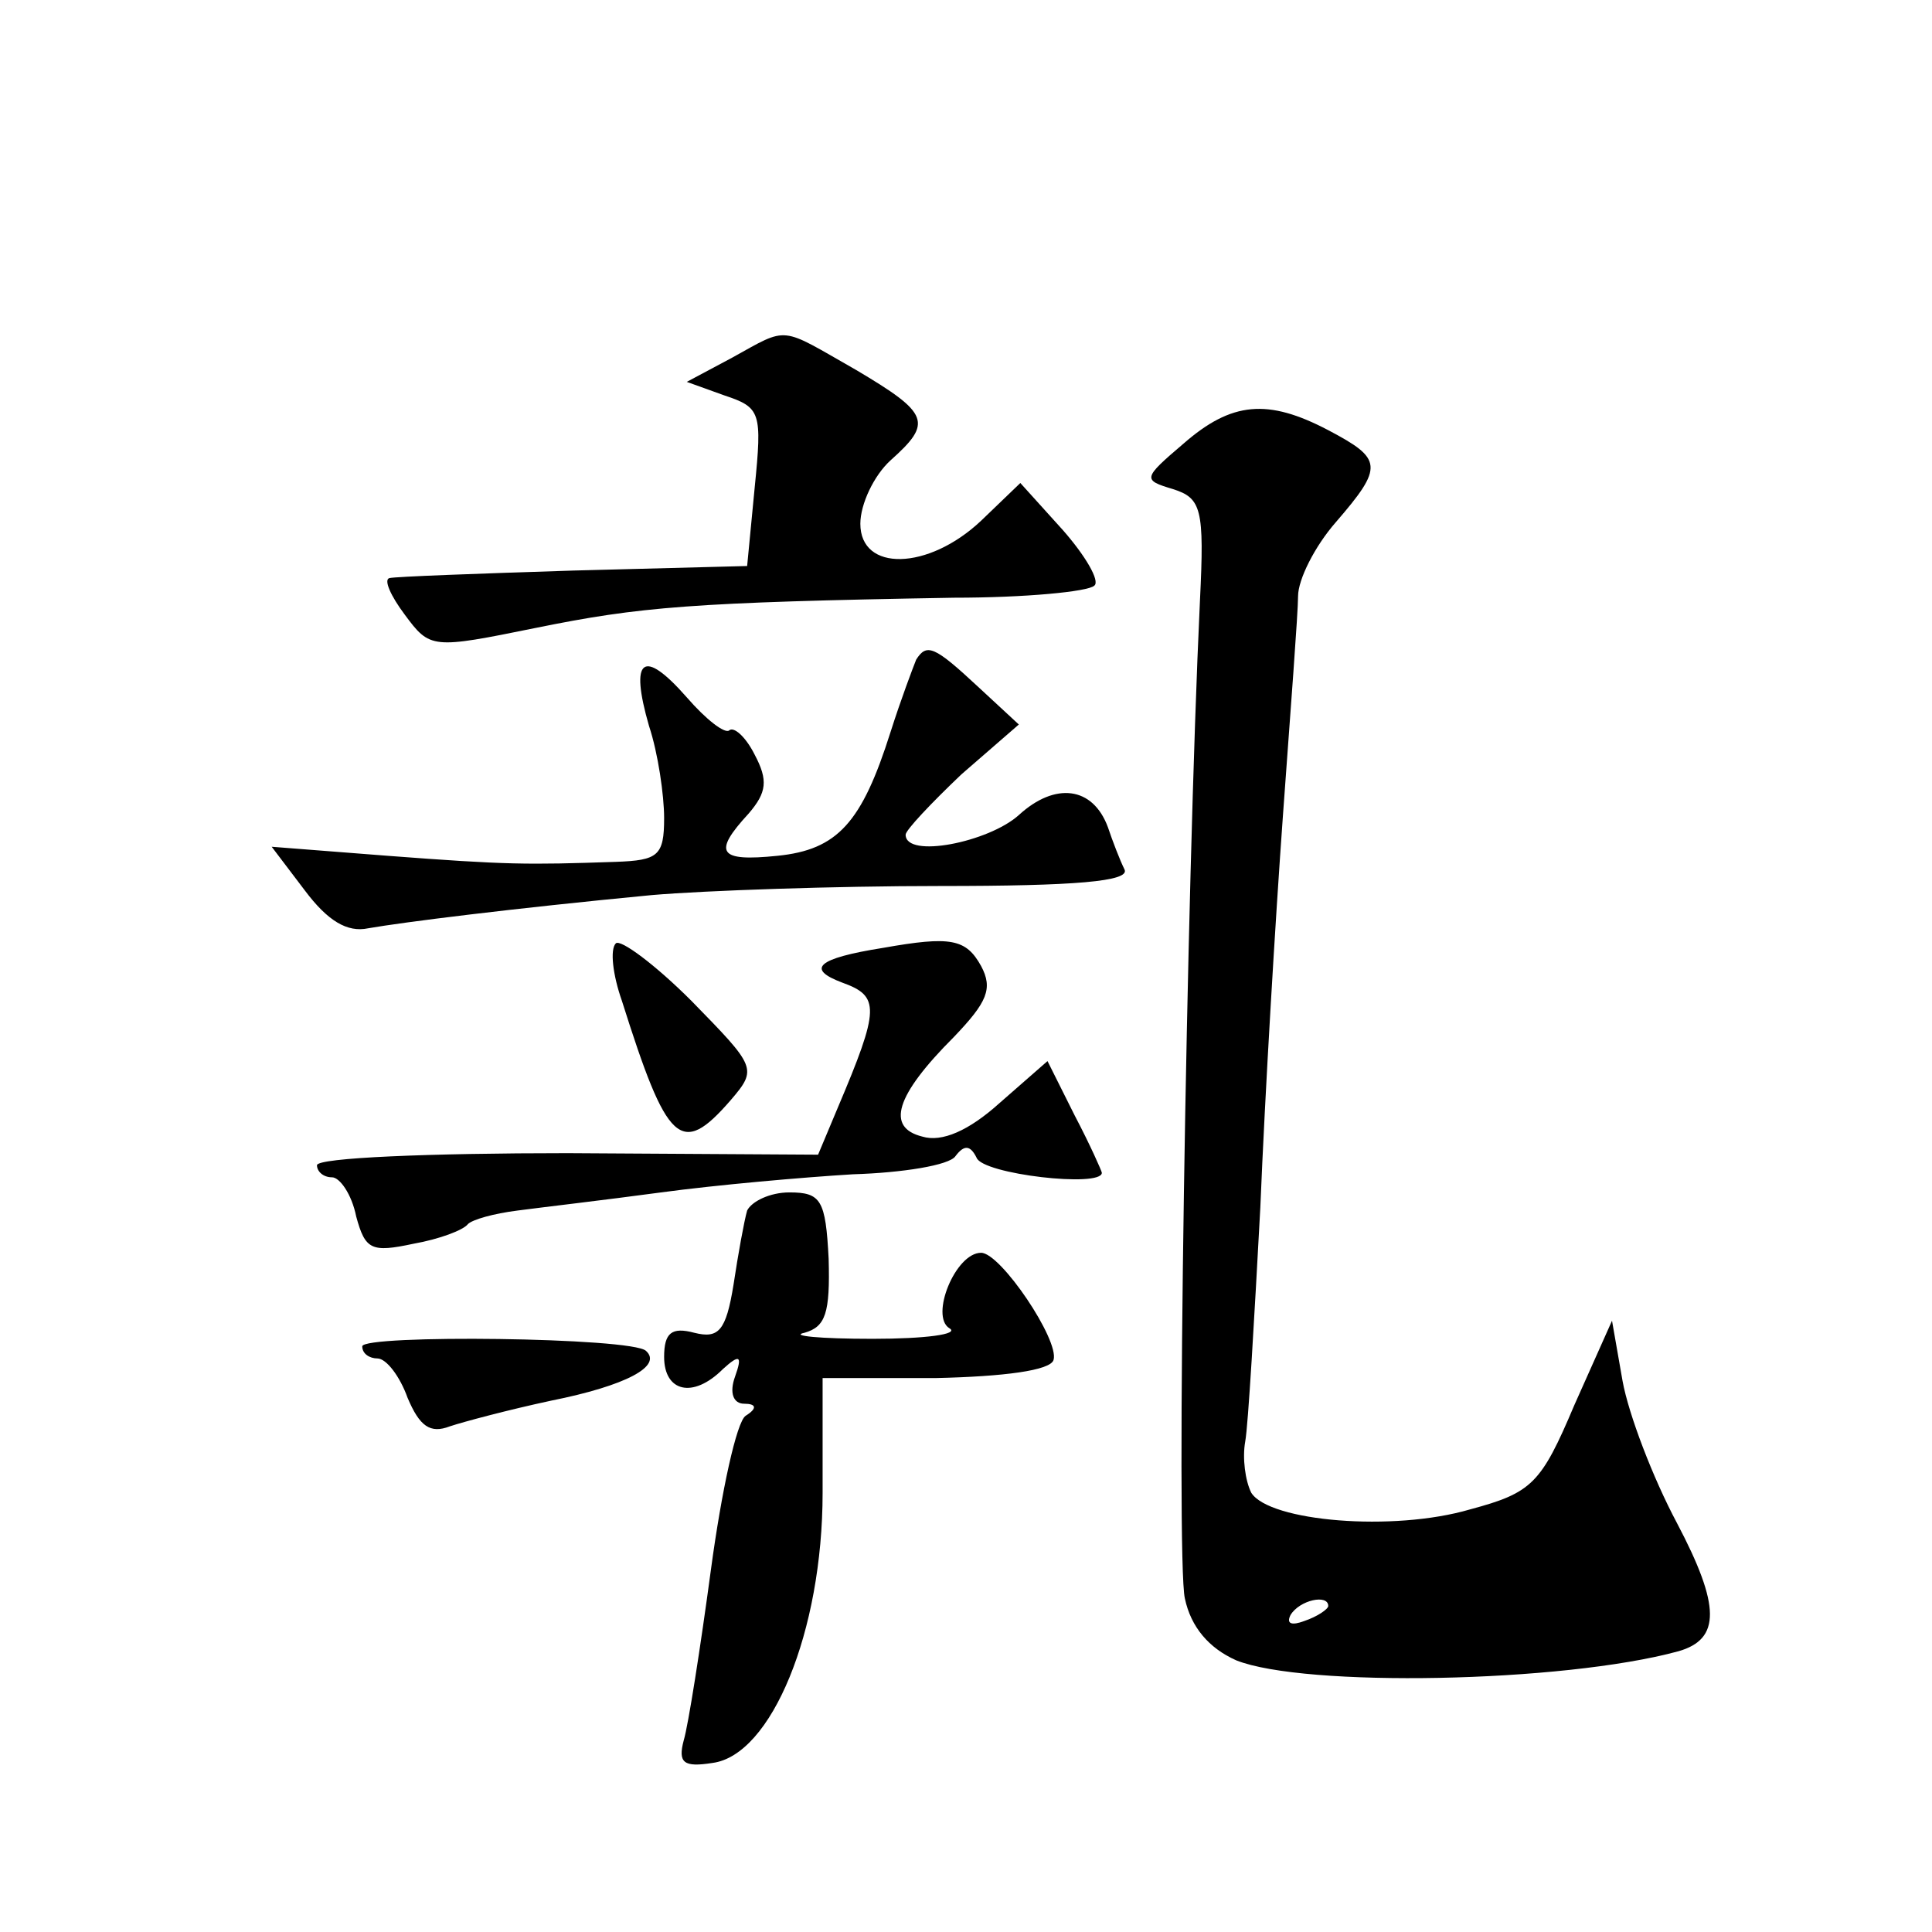 <?xml version="1.0" standalone="no"?>
<!DOCTYPE svg PUBLIC "-//W3C//DTD SVG 20010904//EN"
 "http://www.w3.org/TR/2001/REC-SVG-20010904/DTD/svg10.dtd">
<svg version="1.0" xmlns="http://www.w3.org/2000/svg"
 width="128pt" height="128pt" viewBox="0 0 128 128"
 preserveAspectRatio="xMidYMid meet">
<g transform="translate(0,128) scale(0.1,-0.1)"
fill="#0" stroke="none">
<path d="M485 1043 l-30 -16 25 -9 c24 -8 25 -11 20 -61 l-5 -52 -115 -3 c-63 -2
-118 -4 -122 -5 -4 -1 1 -12 10 -24 17 -23 18 -23 87 -9 69 14 103 17 277 20 47
0 89 4 93 8 4 3 -6 20 -21 37 l-28 31 -26 -25 c-35 -33 -80 -34 -80 -2 0 13 9 32
20 42 28 25 26 31 -23 60 -51 29 -44 29 -82 8z M784 986 c-27 -23 -27 -24 -7 -30
19 -6 21 -13 18 -74 -9 -190 -16 -635 -10 -661 4 -19 16 -33 34 -41 45 -18 216
-15 293 6 28 8 28 30 -1 85 -16 30 -32 72 -36 94 l-7 40 -25 -56 c-22 -52 -28 -58
-69 -69 -51 -15 -133 -8 -145 11 -4 8 -6 23 -4 34 2 11 6 81 10 155 3 74 10 191
15 260 5 69 10 134 10 145 0 11 11 33 25 49 32 37 31 42 -5 61 -40 21 -64 19 -96
-9z m96 -770 c0 -2 -7 -7 -16 -10 -8 -3 -12 -2 -9 4 6 10 25 14 25 6z M607 843
c-2 -5 -10 -26 -17 -48 -19 -60 -35 -78 -75 -82 -39 -4 -43 2 -19 28 12 14 13 22
4 39 -6 12 -14 19 -17 16 -3 -2 -15 7 -28 22 -29 33 -38 26 -25 -19 6 -18 10 -46
10 -61 0 -25 -4 -28 -32 -29 -59 -2 -72 -2 -151 4 l-77 6 22 -29 c15 -20 28 -28
42 -25 23 4 94 13 188 22 35 3 121 6 191 6 89 0 126 3 122 11 -3 6 -8 19 -11 28
-10 27 -35 30 -59 8 -20 -18 -75 -29 -75 -13 0 3 17 21 37 40 l38 33 -27 25 c-29
27 -34 29 -41 18z M408 655 c-4 -4 -2 -21 4 -38 30 -95 39 -104 72 -66 18 21 17
22 -26 66 -24 24 -47 41 -50 38z M585 652 c-44 -7 -51 -14 -27 -23 25 -9 25 -17
-3 -83 l-13 -31 -166 1 c-91 0 -166 -3 -166 -8 0 -4 4 -8 10 -8 5 0 13 -11 16 -26
6 -22 10 -24 38 -18 17 3 33 9 36 13 3 3 17 7 33 9 15 2 58 7 95 12 37 5 94 10
127 12 33 1 64 6 68 12 6 8 10 7 14 -1 4 -11 83 -20 83 -10 0 1 -8 19 -18 38 l-18
36 -32 -28 c-20 -18 -38 -26 -51 -22 -24 6 -18 27 21 66 22 23 26 32 18 47 -10
18 -20 20 -65 12z M495 478 c-2 -7 -6 -29 -9 -49 -5 -31 -10 -36 -26 -32 -15 4
-20 0 -20 -16 0 -23 19 -28 39 -8 11 10 13 9 8 -5 -4 -11 -1 -18 6 -18 8 0 9 -3
1 -8 -6 -4 -16 -50 -23 -102 -7 -52 -15 -103 -18 -113 -4 -15 0 -18 19 -15 39 5
73 87 73 179 l0 76 75 0 c45 1 76 5 78 12 4 13 -35 71 -48 71 -17 0 -34 -42 -21
-50 7 -4 -16 -7 -51 -7 -35 0 -55 2 -45 4 14 4 17 13 16 49 -2 39 -5 44 -26 44
-13 0 -25 -6 -28 -12z M240 388 c0 -5 5 -8 10 -8 6 0 15 -12 20 -26 8 -19 15 -24
28 -19 9 3 39 11 67 17 50 10 74 23 63 33 -9 9 -188 11 -188 3z"/>
</g>
</svg>
